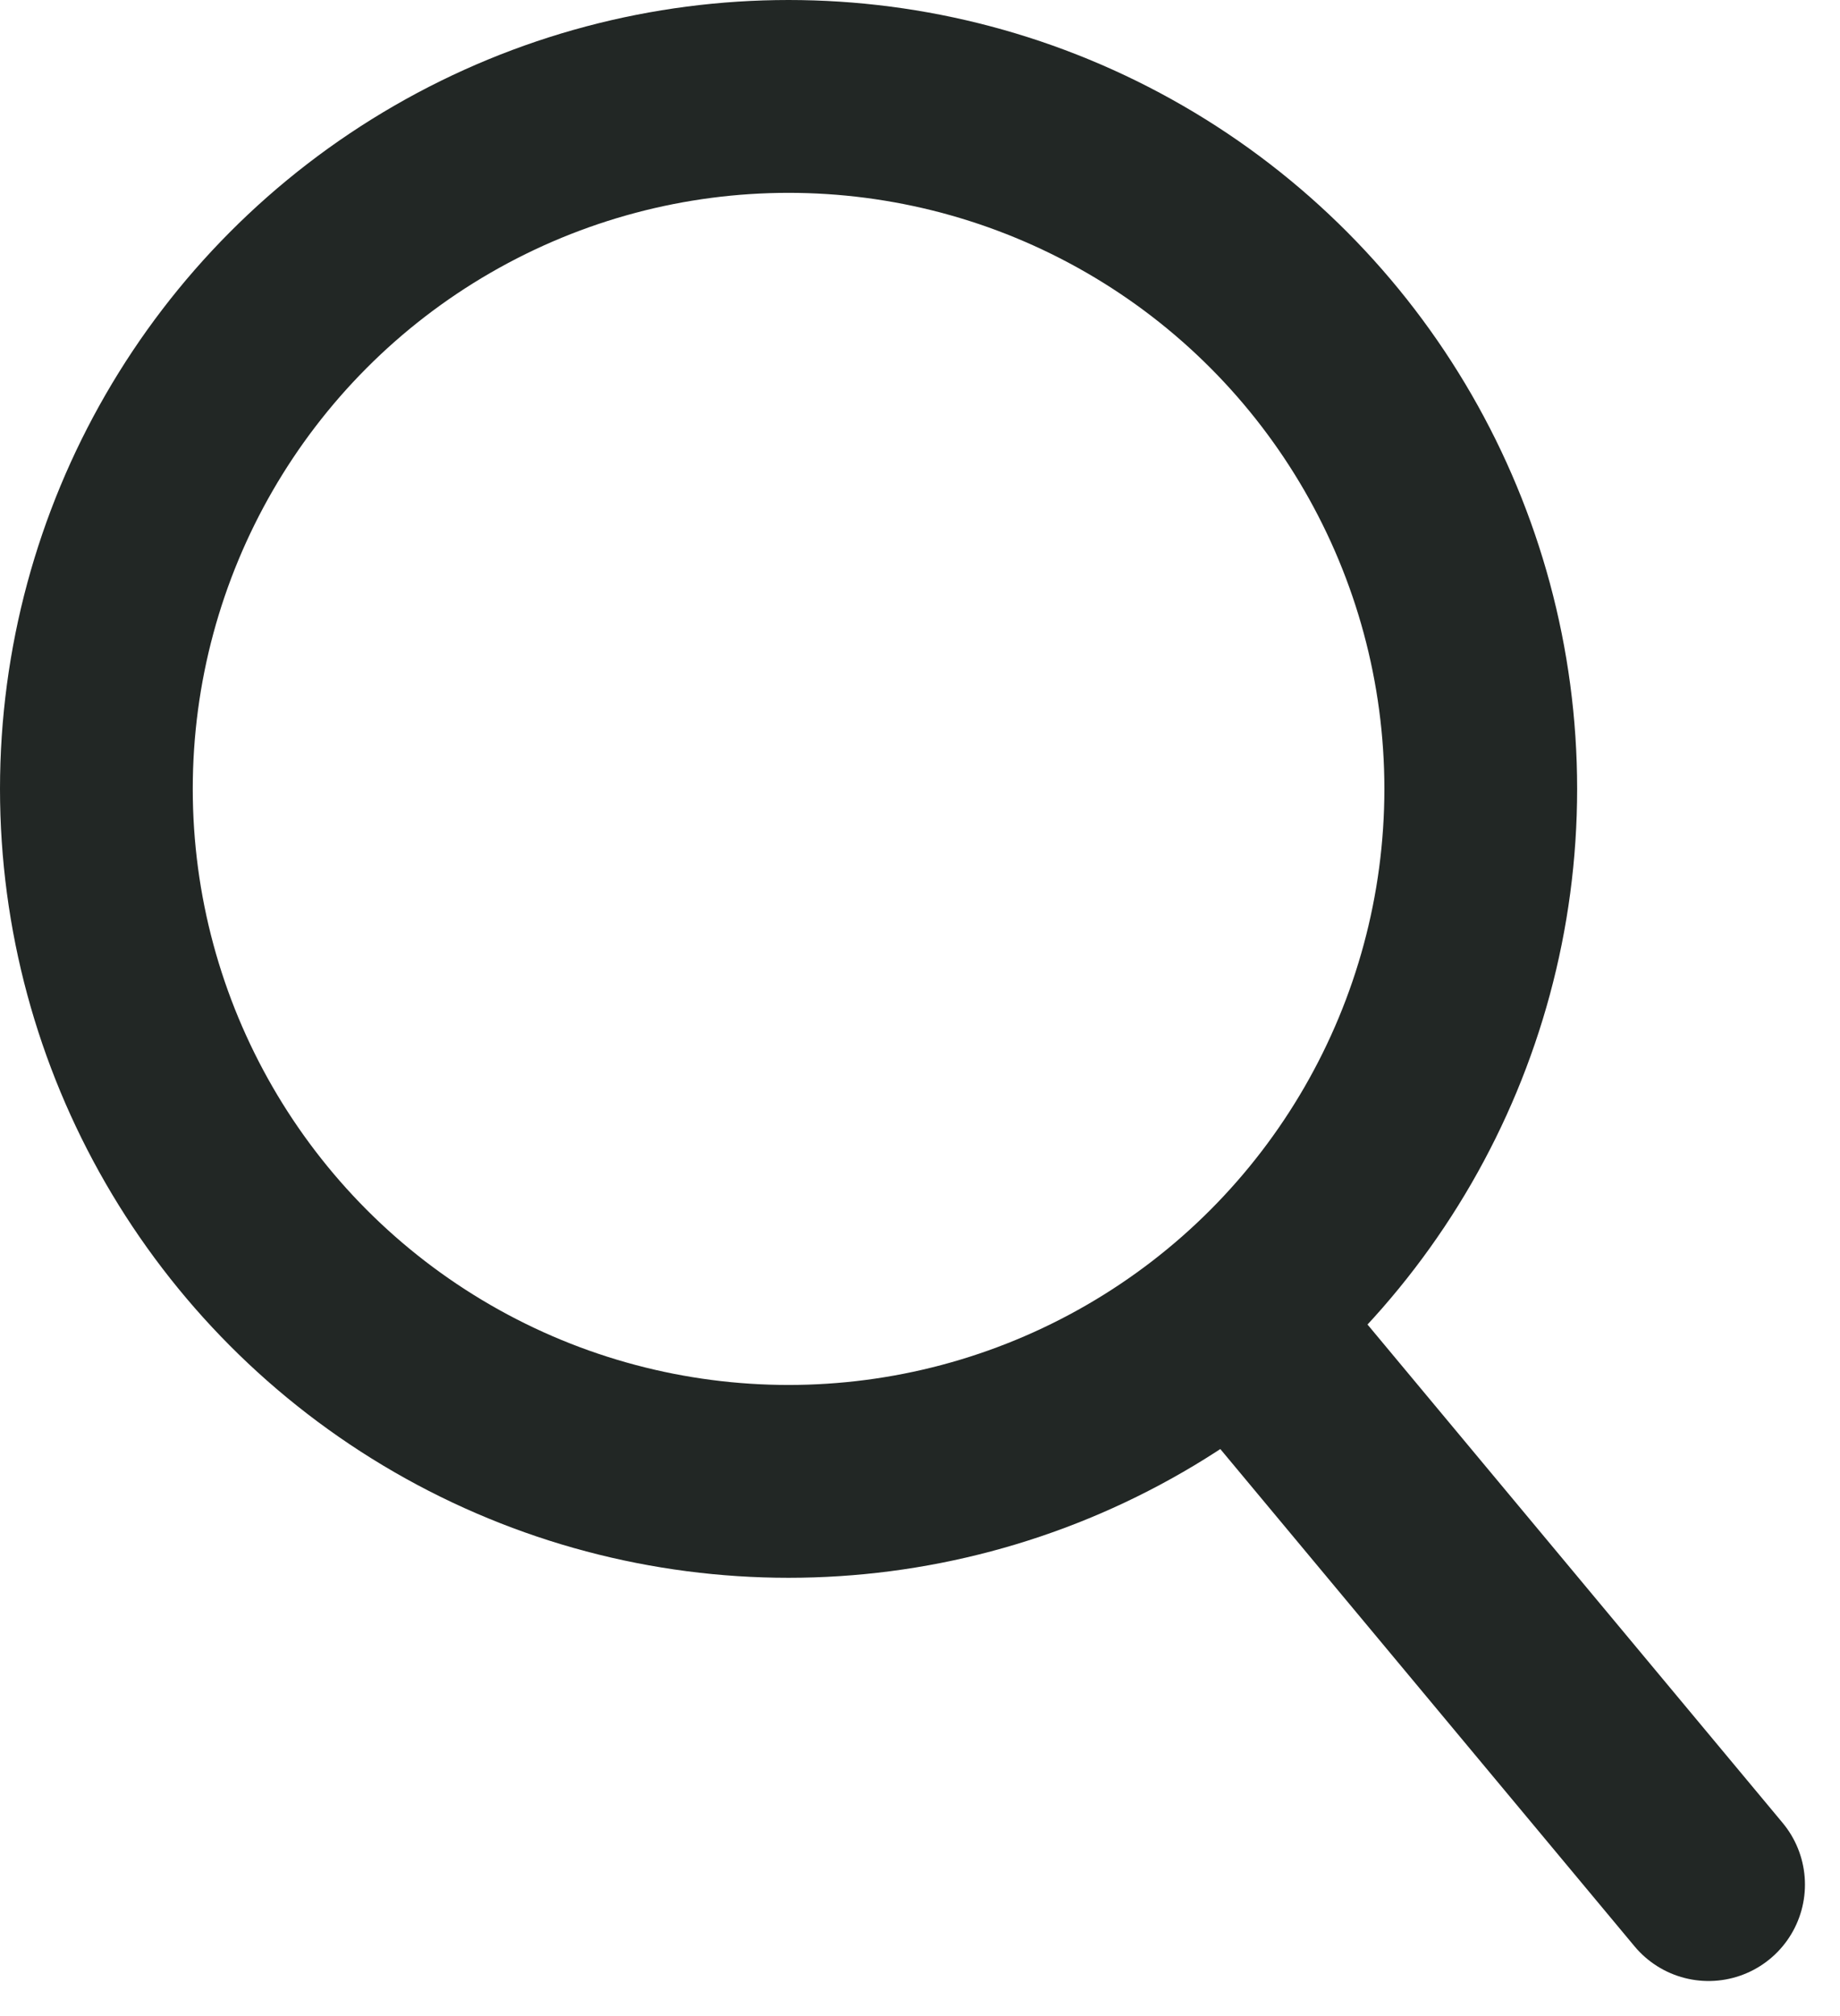 <svg width="21" height="23" viewBox="0 0 21 23" fill="none" xmlns="http://www.w3.org/2000/svg">
<circle cx="9" cy="9" r="7.9" stroke="#222725" stroke-width="2.2"/>
<path d="M14.5 15.5L19.5 21.5" stroke="#222725" stroke-width="2.2" stroke-linecap="round"/>
</svg>

